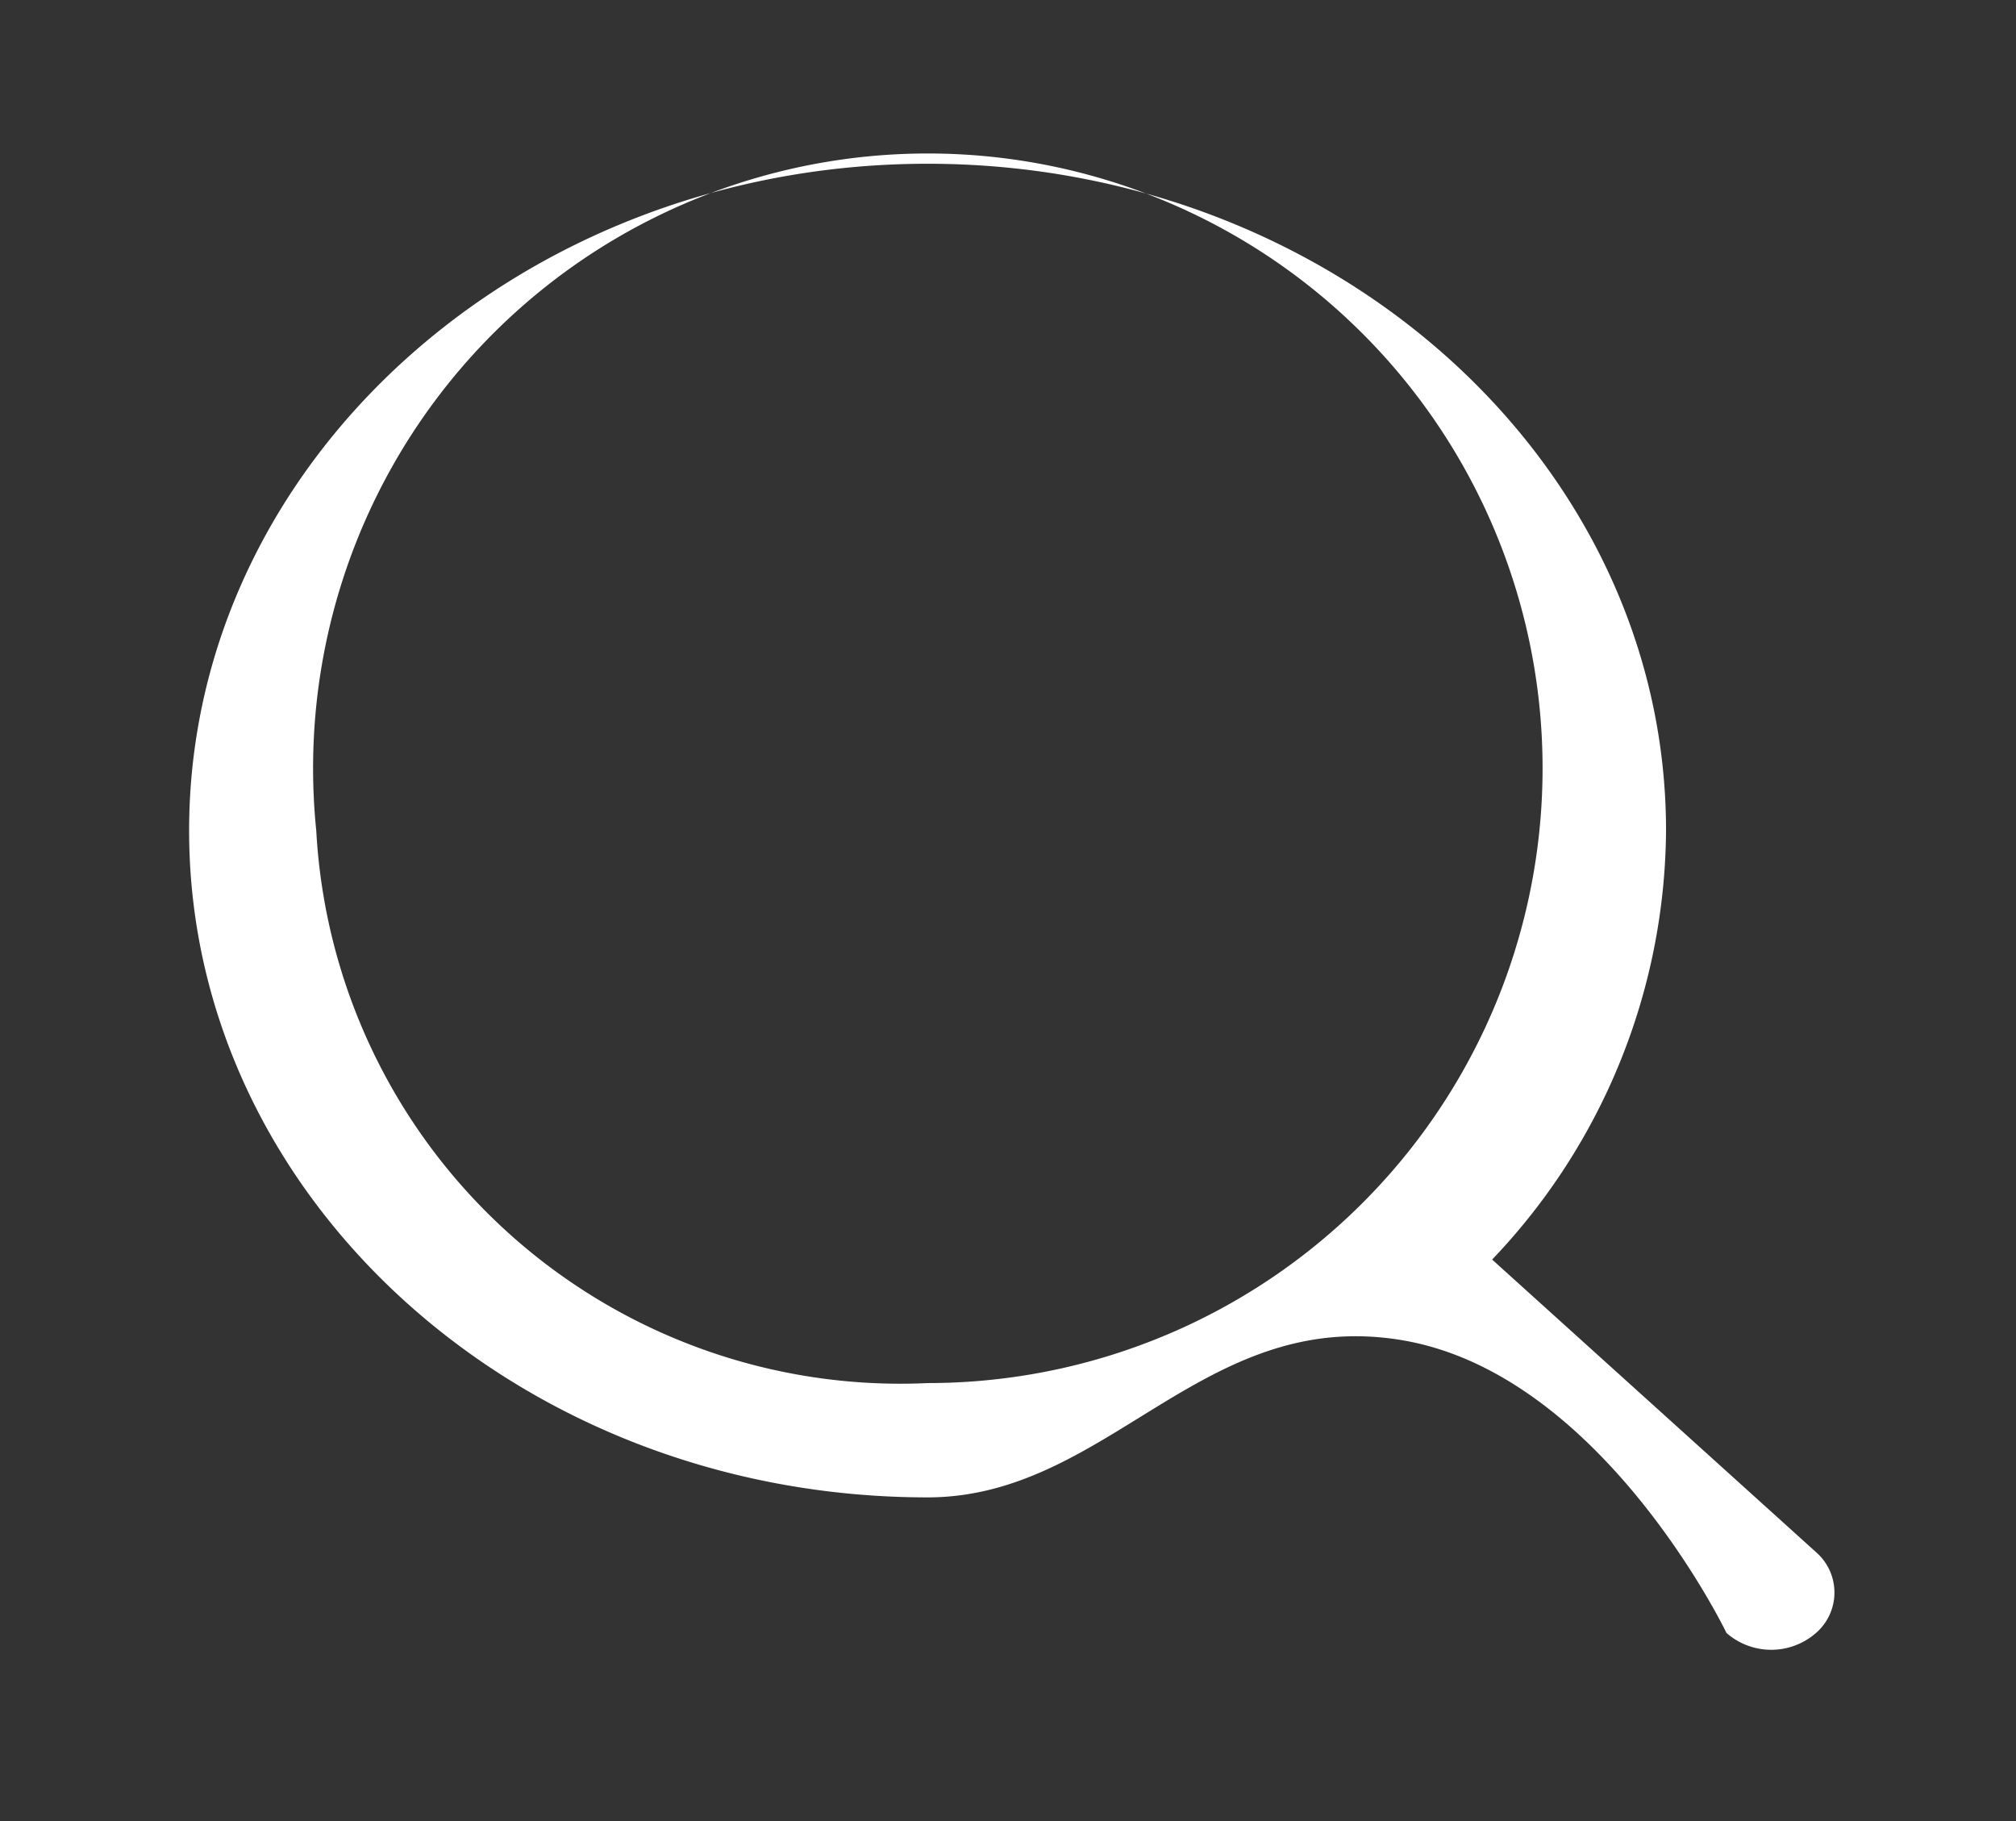 <svg id="search" xmlns="http://www.w3.org/2000/svg" width="18.837" height="17.016" viewBox="0 0 18.837 17.016">
  <rect x="0" y="0" width="18.837" height="17.016" fill="#333333" stroke="none"/>
  <rect id="Frame" width="18.837" height="17.016" fill="#fff" opacity="0"/>
  <path id="search-2" data-name="search" d="M585.447,307.224l-3.028-2.735a5.855,5.855,0,0,0,1.625-4.008c0-3.436-3.094-6.23-6.9-6.23s-6.9,2.795-6.9,6.23,3.094,6.23,6.9,6.23c1.689,0,2.571-1.784,4.437-1.468s3.028,2.735,3.028,2.735a.635.635,0,0,0,.836,0A.5.5,0,0,0,585.447,307.224Zm-14.015-6.743a5.744,5.744,0,1,1,5.715,5.162A5.466,5.466,0,0,1,571.432,300.48Z" transform="translate(-568.477 -292.721)" fill="#fff"/>
</svg>
